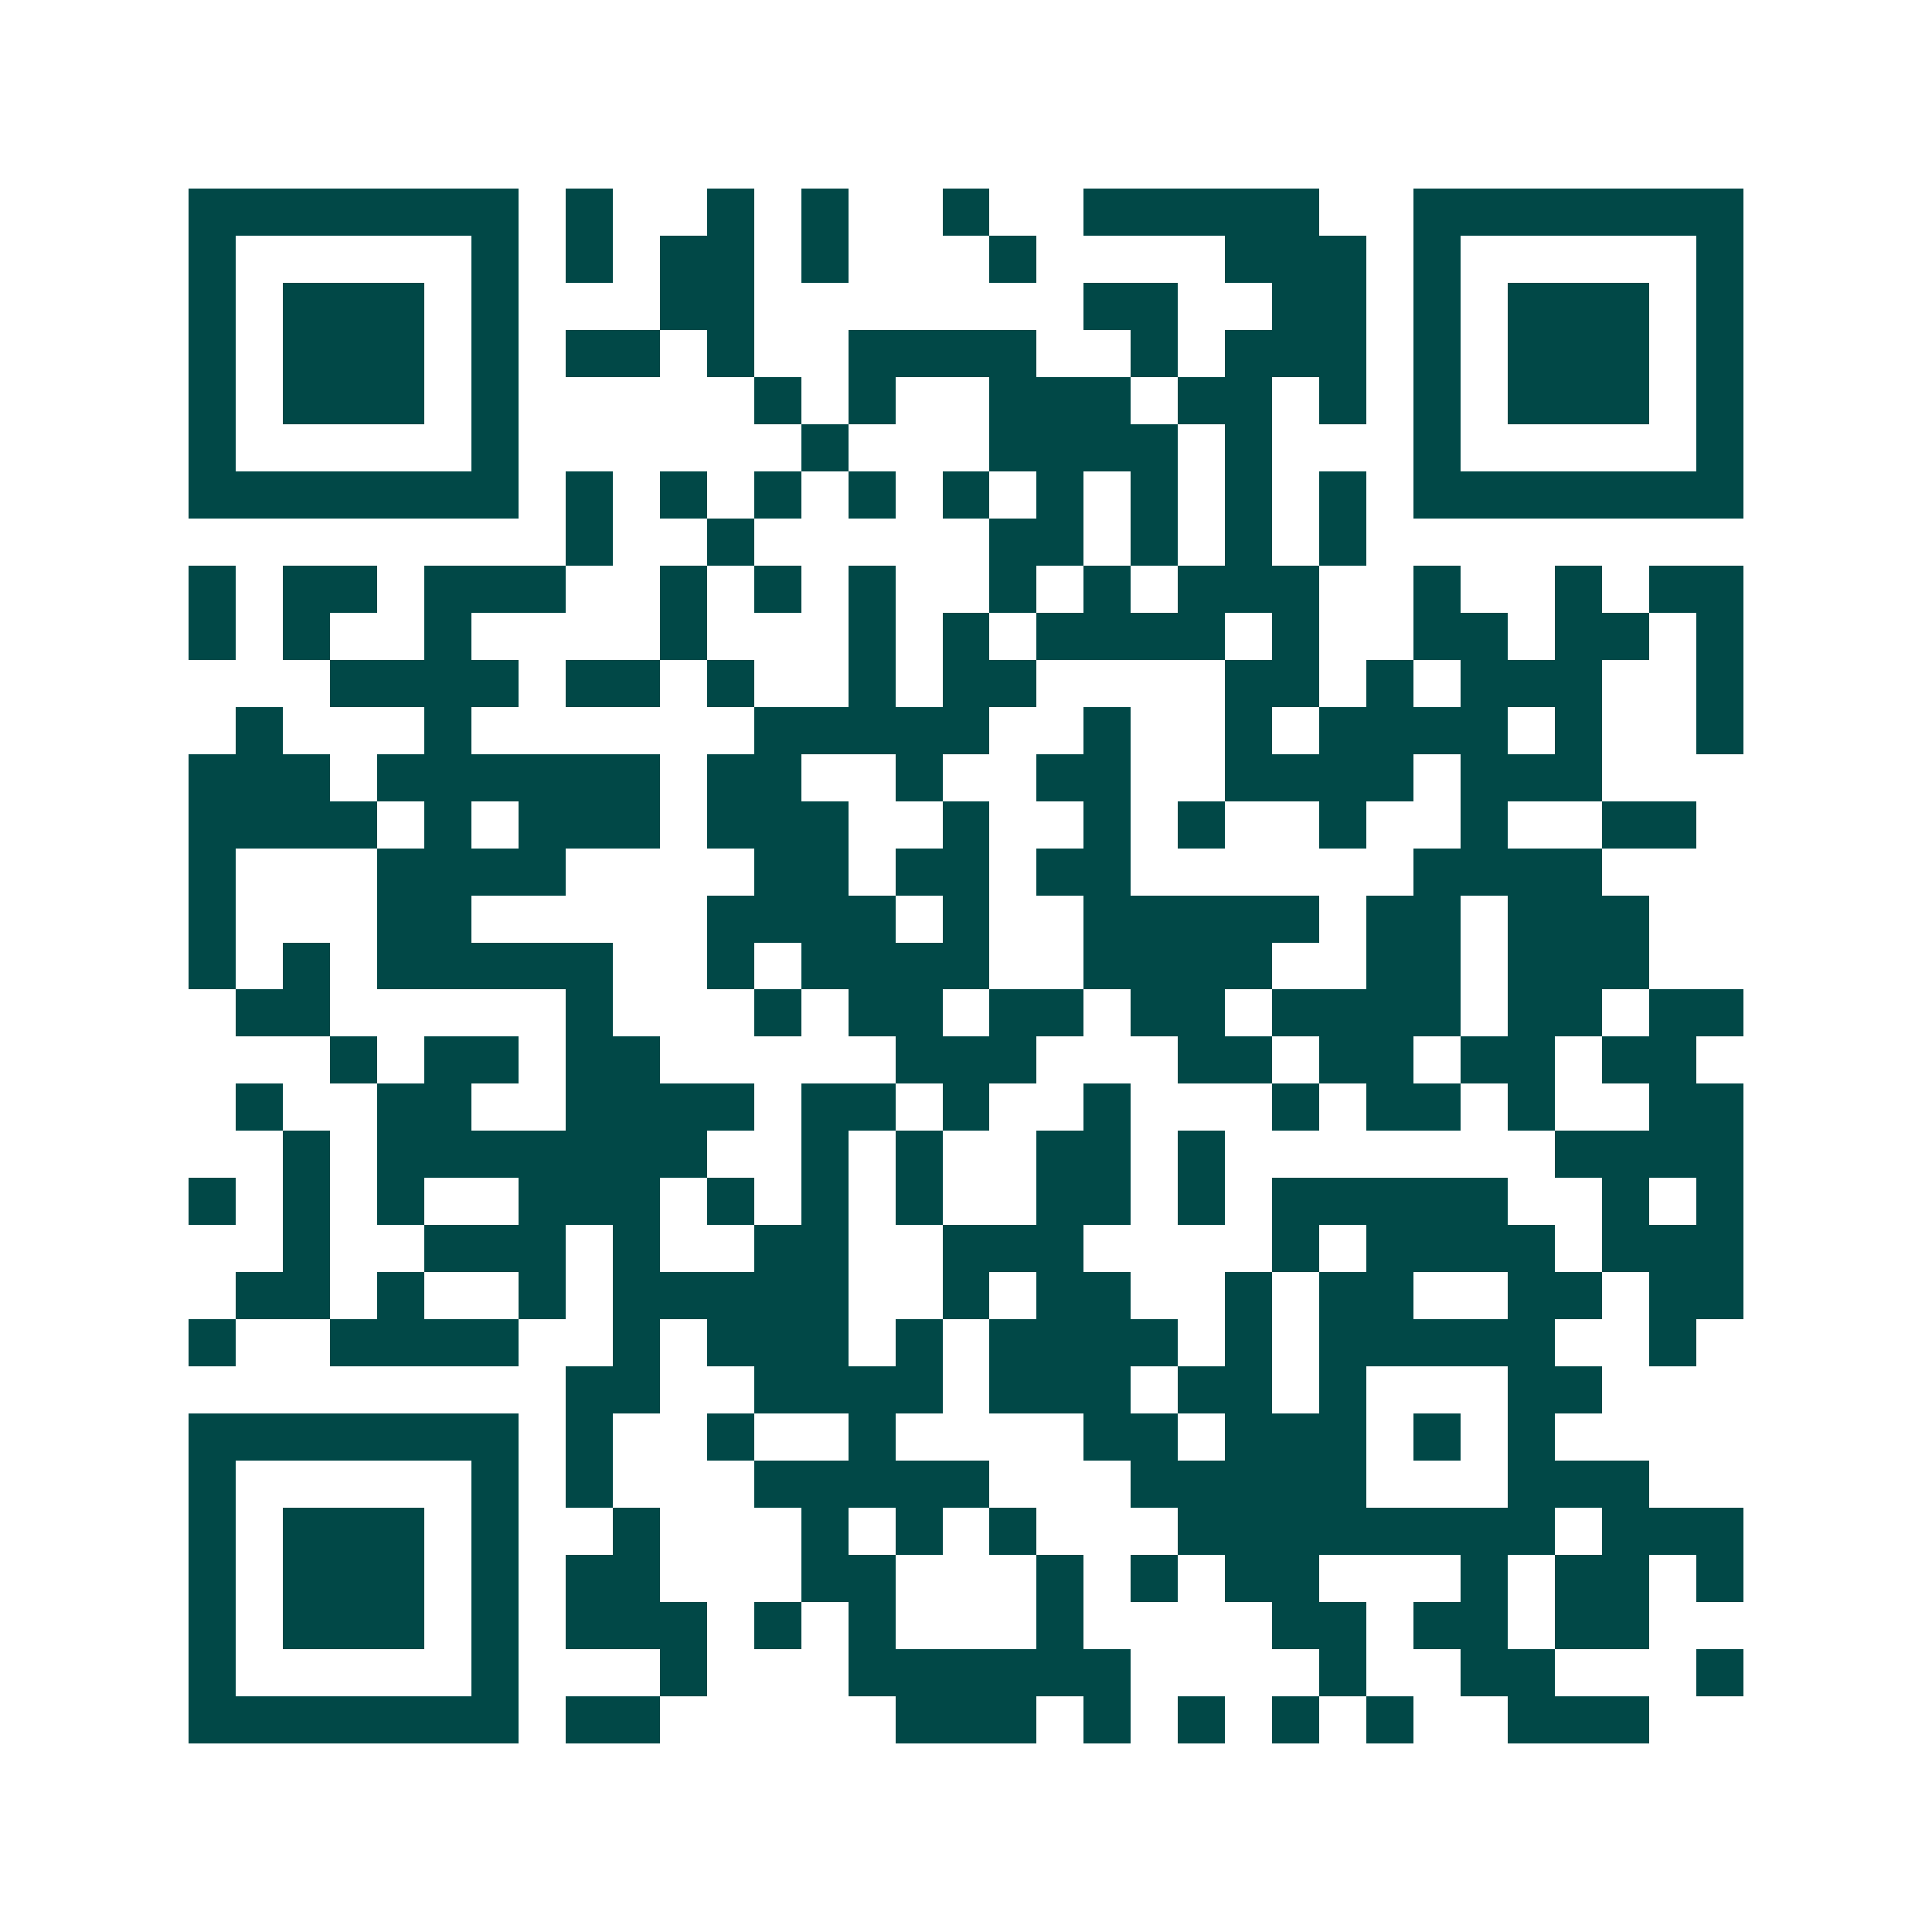 <svg xmlns="http://www.w3.org/2000/svg" width="200" height="200" viewBox="0 0 41 41" shape-rendering="crispEdges"><path fill="#ffffff" d="M0 0h41v41H0z"/><path stroke="#014847" d="M4 4.5h7m1 0h1m2 0h1m1 0h1m2 0h1m2 0h5m2 0h7M4 5.5h1m5 0h1m1 0h1m1 0h2m1 0h1m3 0h1m4 0h3m1 0h1m5 0h1M4 6.5h1m1 0h3m1 0h1m3 0h2m7 0h2m2 0h2m1 0h1m1 0h3m1 0h1M4 7.5h1m1 0h3m1 0h1m1 0h2m1 0h1m2 0h4m2 0h1m1 0h3m1 0h1m1 0h3m1 0h1M4 8.5h1m1 0h3m1 0h1m5 0h1m1 0h1m2 0h3m1 0h2m1 0h1m1 0h1m1 0h3m1 0h1M4 9.5h1m5 0h1m6 0h1m3 0h4m1 0h1m3 0h1m5 0h1M4 10.5h7m1 0h1m1 0h1m1 0h1m1 0h1m1 0h1m1 0h1m1 0h1m1 0h1m1 0h1m1 0h7M12 11.5h1m2 0h1m5 0h2m1 0h1m1 0h1m1 0h1M4 12.5h1m1 0h2m1 0h3m2 0h1m1 0h1m1 0h1m2 0h1m1 0h1m1 0h3m2 0h1m2 0h1m1 0h2M4 13.5h1m1 0h1m2 0h1m4 0h1m3 0h1m1 0h1m1 0h4m1 0h1m2 0h2m1 0h2m1 0h1M7 14.5h4m1 0h2m1 0h1m2 0h1m1 0h2m4 0h2m1 0h1m1 0h3m2 0h1M5 15.5h1m3 0h1m6 0h5m2 0h1m2 0h1m1 0h4m1 0h1m2 0h1M4 16.5h3m1 0h6m1 0h2m2 0h1m2 0h2m2 0h4m1 0h3M4 17.5h4m1 0h1m1 0h3m1 0h3m2 0h1m2 0h1m1 0h1m2 0h1m2 0h1m2 0h2M4 18.5h1m3 0h4m4 0h2m1 0h2m1 0h2m6 0h4M4 19.5h1m3 0h2m5 0h4m1 0h1m2 0h5m1 0h2m1 0h3M4 20.5h1m1 0h1m1 0h5m2 0h1m1 0h4m2 0h4m2 0h2m1 0h3M5 21.5h2m5 0h1m3 0h1m1 0h2m1 0h2m1 0h2m1 0h4m1 0h2m1 0h2M7 22.5h1m1 0h2m1 0h2m5 0h3m3 0h2m1 0h2m1 0h2m1 0h2M5 23.5h1m2 0h2m2 0h4m1 0h2m1 0h1m2 0h1m3 0h1m1 0h2m1 0h1m2 0h2M6 24.5h1m1 0h7m2 0h1m1 0h1m2 0h2m1 0h1m7 0h4M4 25.5h1m1 0h1m1 0h1m2 0h3m1 0h1m1 0h1m1 0h1m2 0h2m1 0h1m1 0h5m2 0h1m1 0h1M6 26.5h1m2 0h3m1 0h1m2 0h2m2 0h3m4 0h1m1 0h4m1 0h3M5 27.5h2m1 0h1m2 0h1m1 0h5m2 0h1m1 0h2m2 0h1m1 0h2m2 0h2m1 0h2M4 28.5h1m2 0h4m2 0h1m1 0h3m1 0h1m1 0h4m1 0h1m1 0h5m2 0h1M12 29.5h2m2 0h4m1 0h3m1 0h2m1 0h1m3 0h2M4 30.5h7m1 0h1m2 0h1m2 0h1m4 0h2m1 0h3m1 0h1m1 0h1M4 31.5h1m5 0h1m1 0h1m3 0h5m3 0h5m3 0h3M4 32.5h1m1 0h3m1 0h1m2 0h1m3 0h1m1 0h1m1 0h1m3 0h8m1 0h3M4 33.5h1m1 0h3m1 0h1m1 0h2m3 0h2m3 0h1m1 0h1m1 0h2m3 0h1m1 0h2m1 0h1M4 34.5h1m1 0h3m1 0h1m1 0h3m1 0h1m1 0h1m3 0h1m4 0h2m1 0h2m1 0h2M4 35.5h1m5 0h1m3 0h1m3 0h6m4 0h1m2 0h2m3 0h1M4 36.5h7m1 0h2m5 0h3m1 0h1m1 0h1m1 0h1m1 0h1m2 0h3"/></svg>
